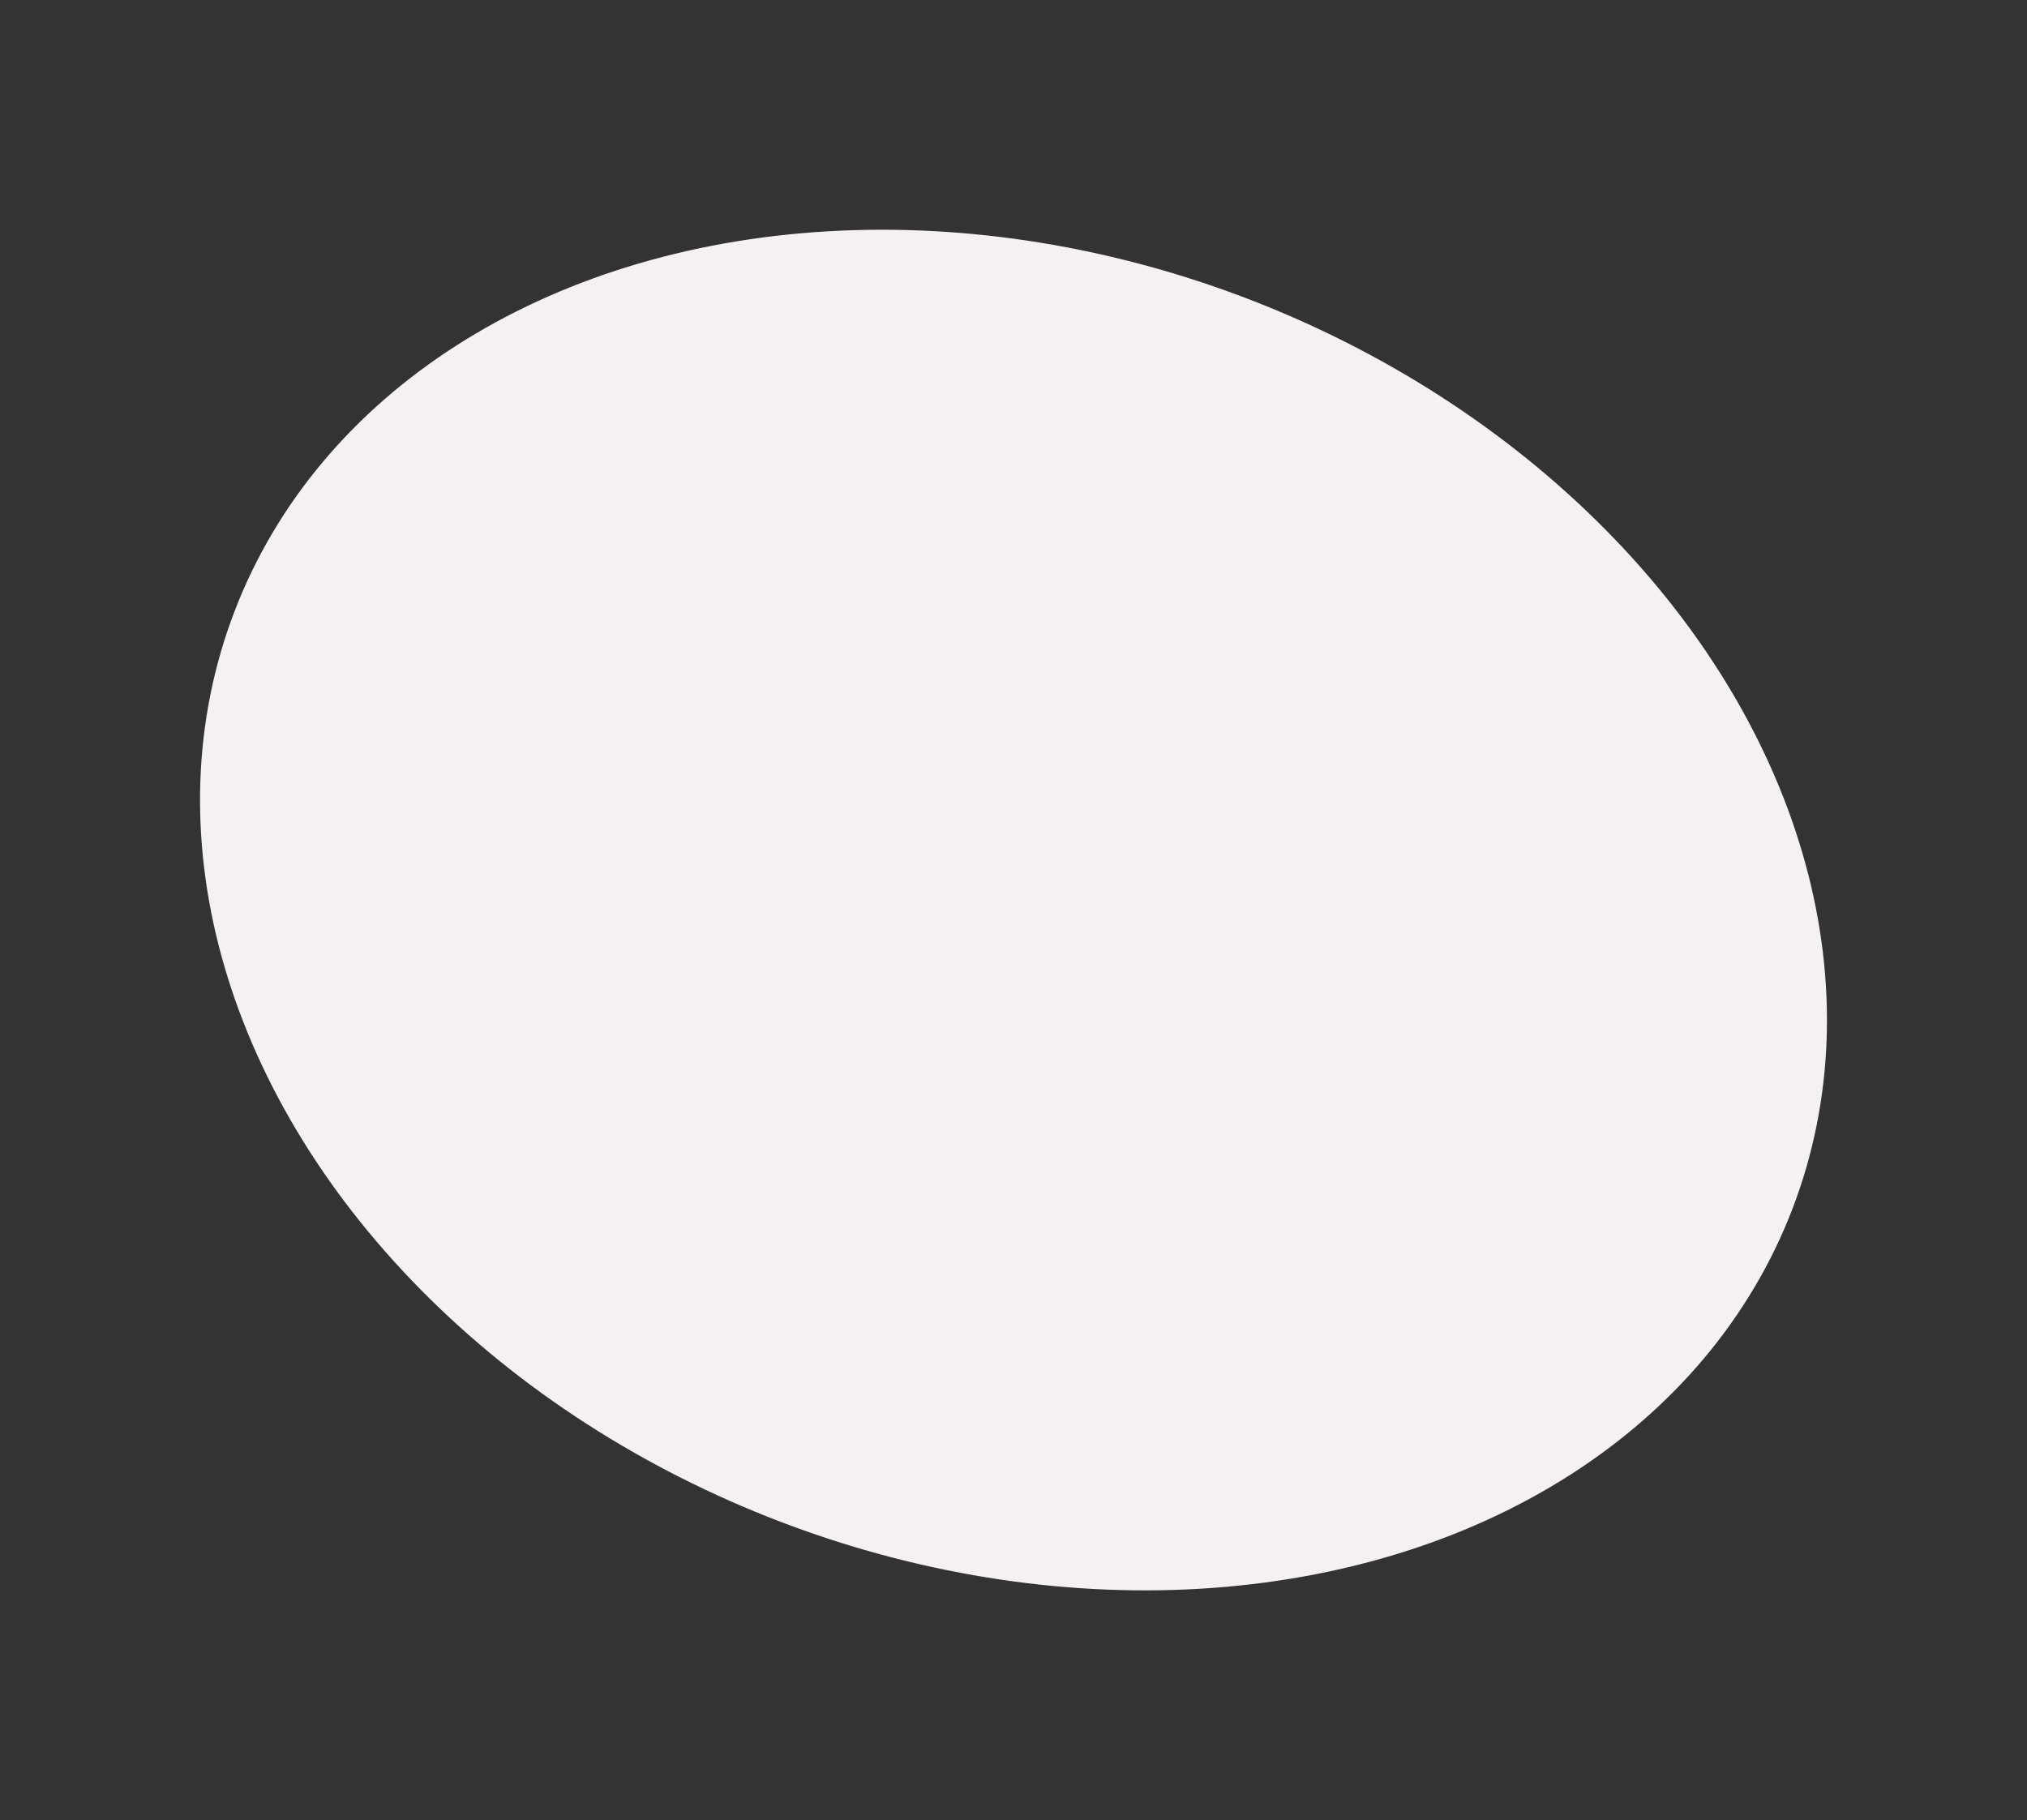 <svg xmlns="http://www.w3.org/2000/svg" width="535.138" height="480.582" viewBox="0 0 535.138 480.582">
  <rect x="0" y="0" width="535.138" height="480.582" fill="#333333" stroke="none"/>
  <ellipse id="Ellipse_1429" data-name="Ellipse 1429" cx="220.259" cy="172.837" rx="220.259" ry="172.837" transform="translate(123.879) rotate(21)" fill="#f6f1f1"/>
</svg>
